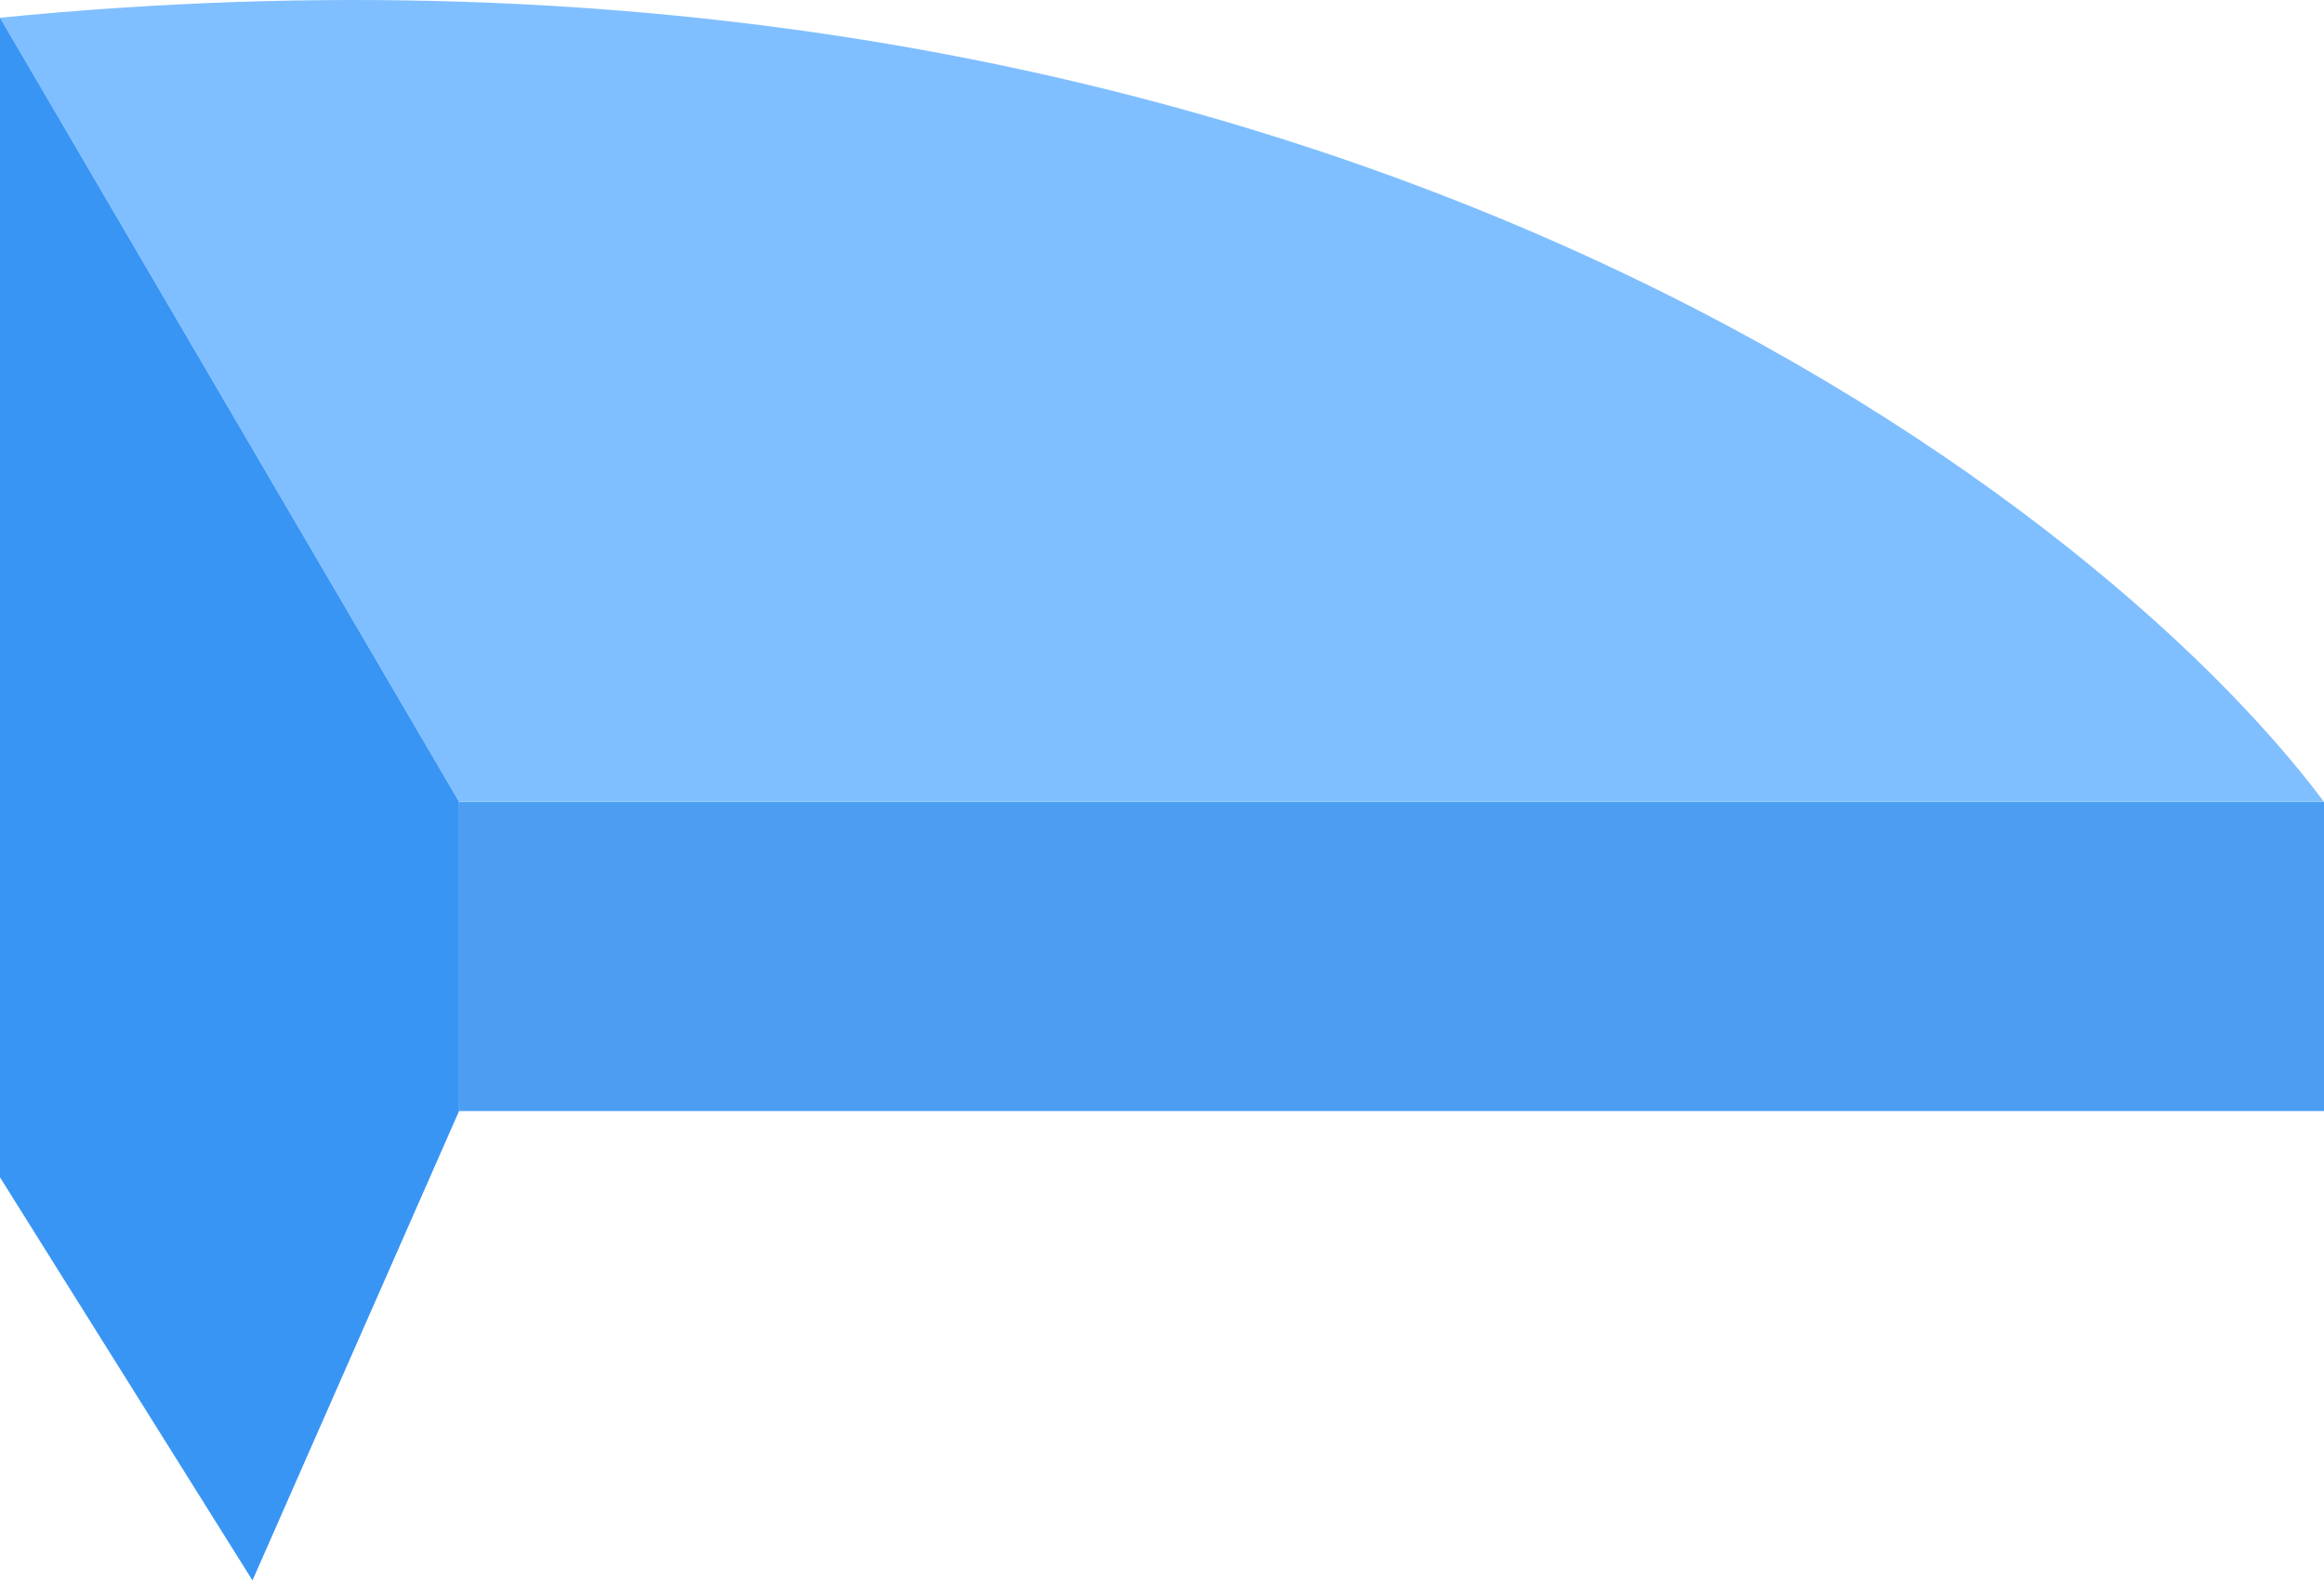 <?xml version="1.0" encoding="UTF-8"?> <svg xmlns="http://www.w3.org/2000/svg" width="222" height="151" viewBox="0 0 222 151" fill="none"><path d="M43.852 76.611V106.155H222V76.611H43.852Z" fill="#4C9EF2"></path><path d="M0 1.694L43.852 76.611H222C199.526 46.539 123.662 -10.546 0 1.694Z" fill="#80BFFF"></path><path d="M0 112.486L24.119 151L43.852 106.155V76.611L0 1.694V112.486Z" fill="#3895F4"></path></svg> 